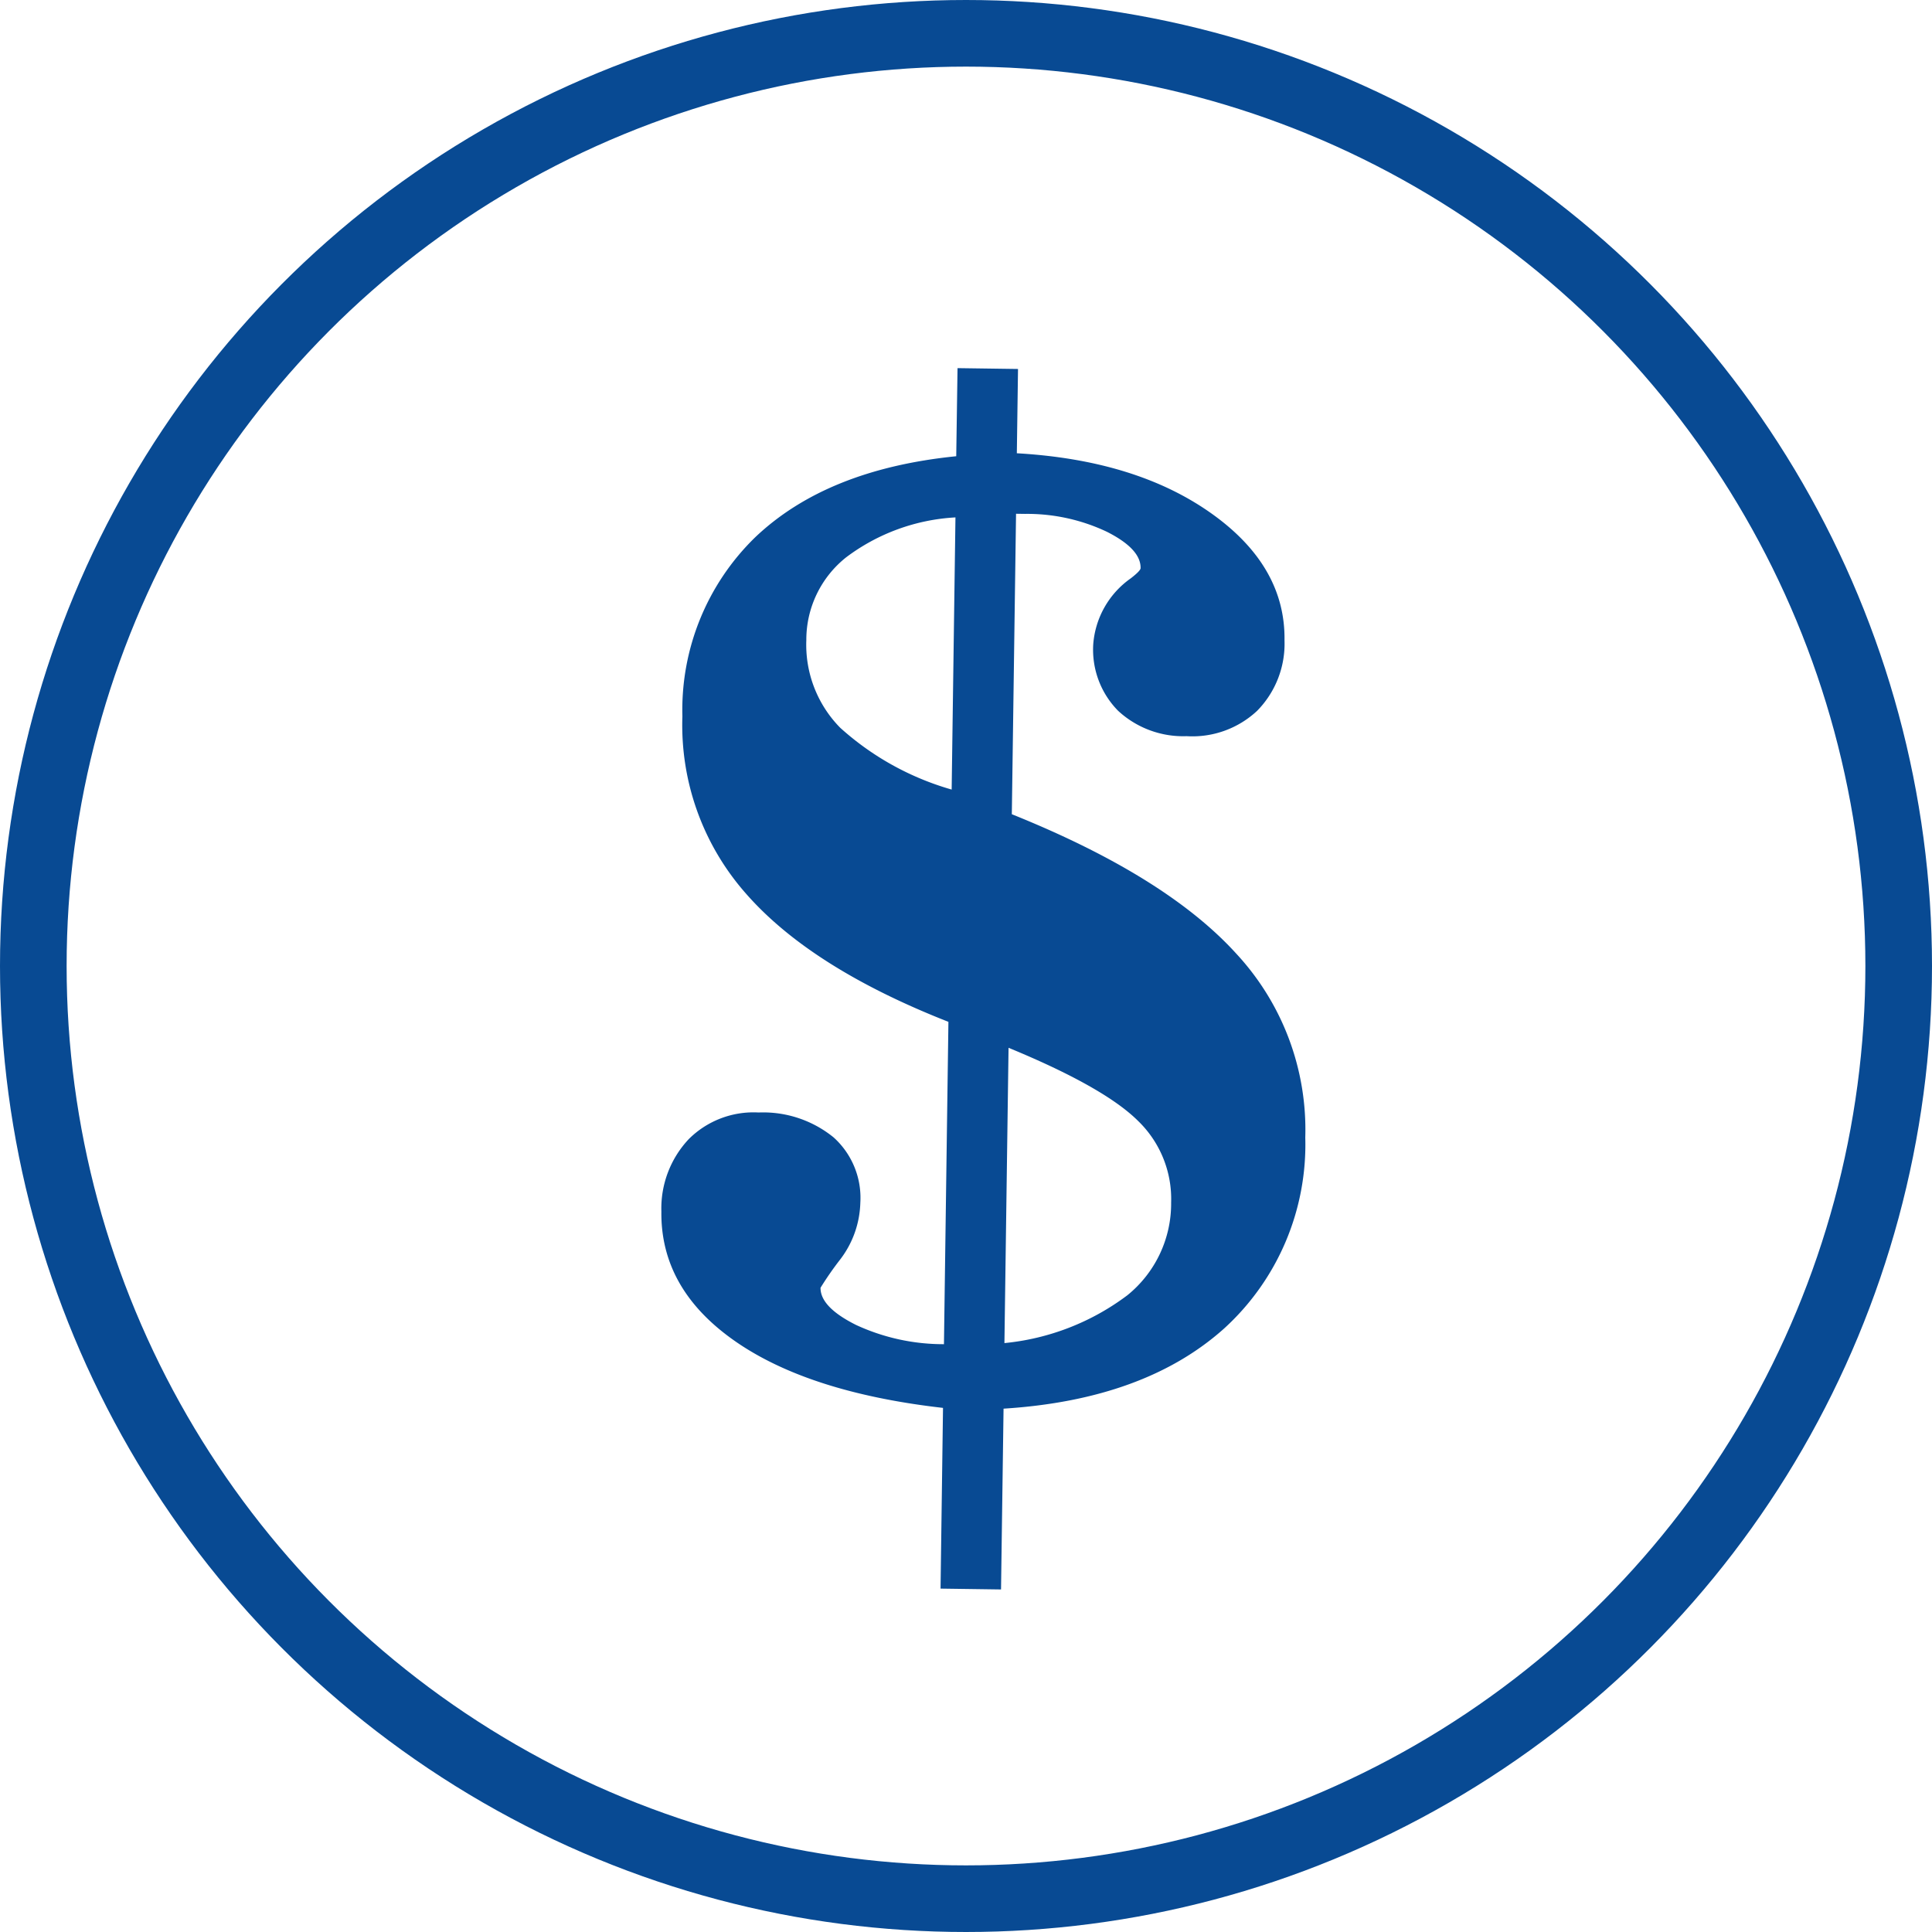 <svg xmlns="http://www.w3.org/2000/svg" width="116" height="116" viewBox="0 0 116 116">
  <g id="Group_660" data-name="Group 660" transform="translate(-312 -197)">
    <g id="Group_614" data-name="Group 614" transform="translate(223.387 174.288)">
      <g id="Group_611" data-name="Group 611" transform="matrix(0.809, 0.588, -0.588, 0.809, 134.096, 0)">
        <g id="Group_395" data-name="Group 395" transform="translate(31.972 27.094)">
          <path id="Path_343" data-name="Path 343" d="M43.048,51l6.259,8.869-2.967,2.094L40.081,53.1q-7.1,4.015-12.517,4.1t-8.094-3.7a6.064,6.064,0,0,1-1.223-4.48A5.5,5.5,0,0,1,20.7,45.263a6.7,6.7,0,0,1,4.517-1.438,4.88,4.88,0,0,1,3.607,2.23,5.847,5.847,0,0,1,1.025,3.461,19.46,19.46,0,0,0,.044,2.073q.669.947,3.037.552a12.472,12.472,0,0,0,4.948-2.168L26.717,34.161q-8.59,2.232-14.365.917a15.28,15.28,0,0,1-9.338-6.365A14.449,14.449,0,0,1,.233,17.437q1.074-5.816,6.9-11.019L4.086,2.094,7.053,0,9.971,4.135Q15.988.267,21.49.19t8.085,3.585A5.739,5.739,0,0,1,30.731,8.16,5.687,5.687,0,0,1,28.2,11.882a5.748,5.748,0,0,1-4.224,1.184,5.223,5.223,0,0,1-3.557-2.359,5.327,5.327,0,0,1-.5-4.521q.207-.713.117-.839Q19.378,4.4,17.11,4.77a11.177,11.177,0,0,0-4.6,2.019l-.442.312,10.4,14.74q9.678-2.432,15.832-1.149a15.53,15.53,0,0,1,9.83,6.491,14.934,14.934,0,0,1,2.8,12.139Q49.581,45.59,43.048,51ZM18.676,22.767,9.254,9.416a12,12,0,0,0-3.9,5.8,6.317,6.317,0,0,0,.99,5.424A7.1,7.1,0,0,0,11.086,23.7,16.925,16.925,0,0,0,18.676,22.767Zm22.1,25.018a14.619,14.619,0,0,0,4.282-6.663,7.076,7.076,0,0,0-1.147-6.046,6.517,6.517,0,0,0-4.506-2.8q-2.836-.434-8.852,1.023Z" transform="translate(0 0)" fill="#084a93"/>
        </g>
      </g>
    </g>
    <g id="Ellipse_40" data-name="Ellipse 40" transform="translate(312 197)" fill="none" stroke="#084a93" stroke-width="4">
      <circle cx="58" cy="58" r="58" stroke="none"/>
      <circle cx="58" cy="58" r="56" fill="none"/>
    </g>
  </g>
</svg>

